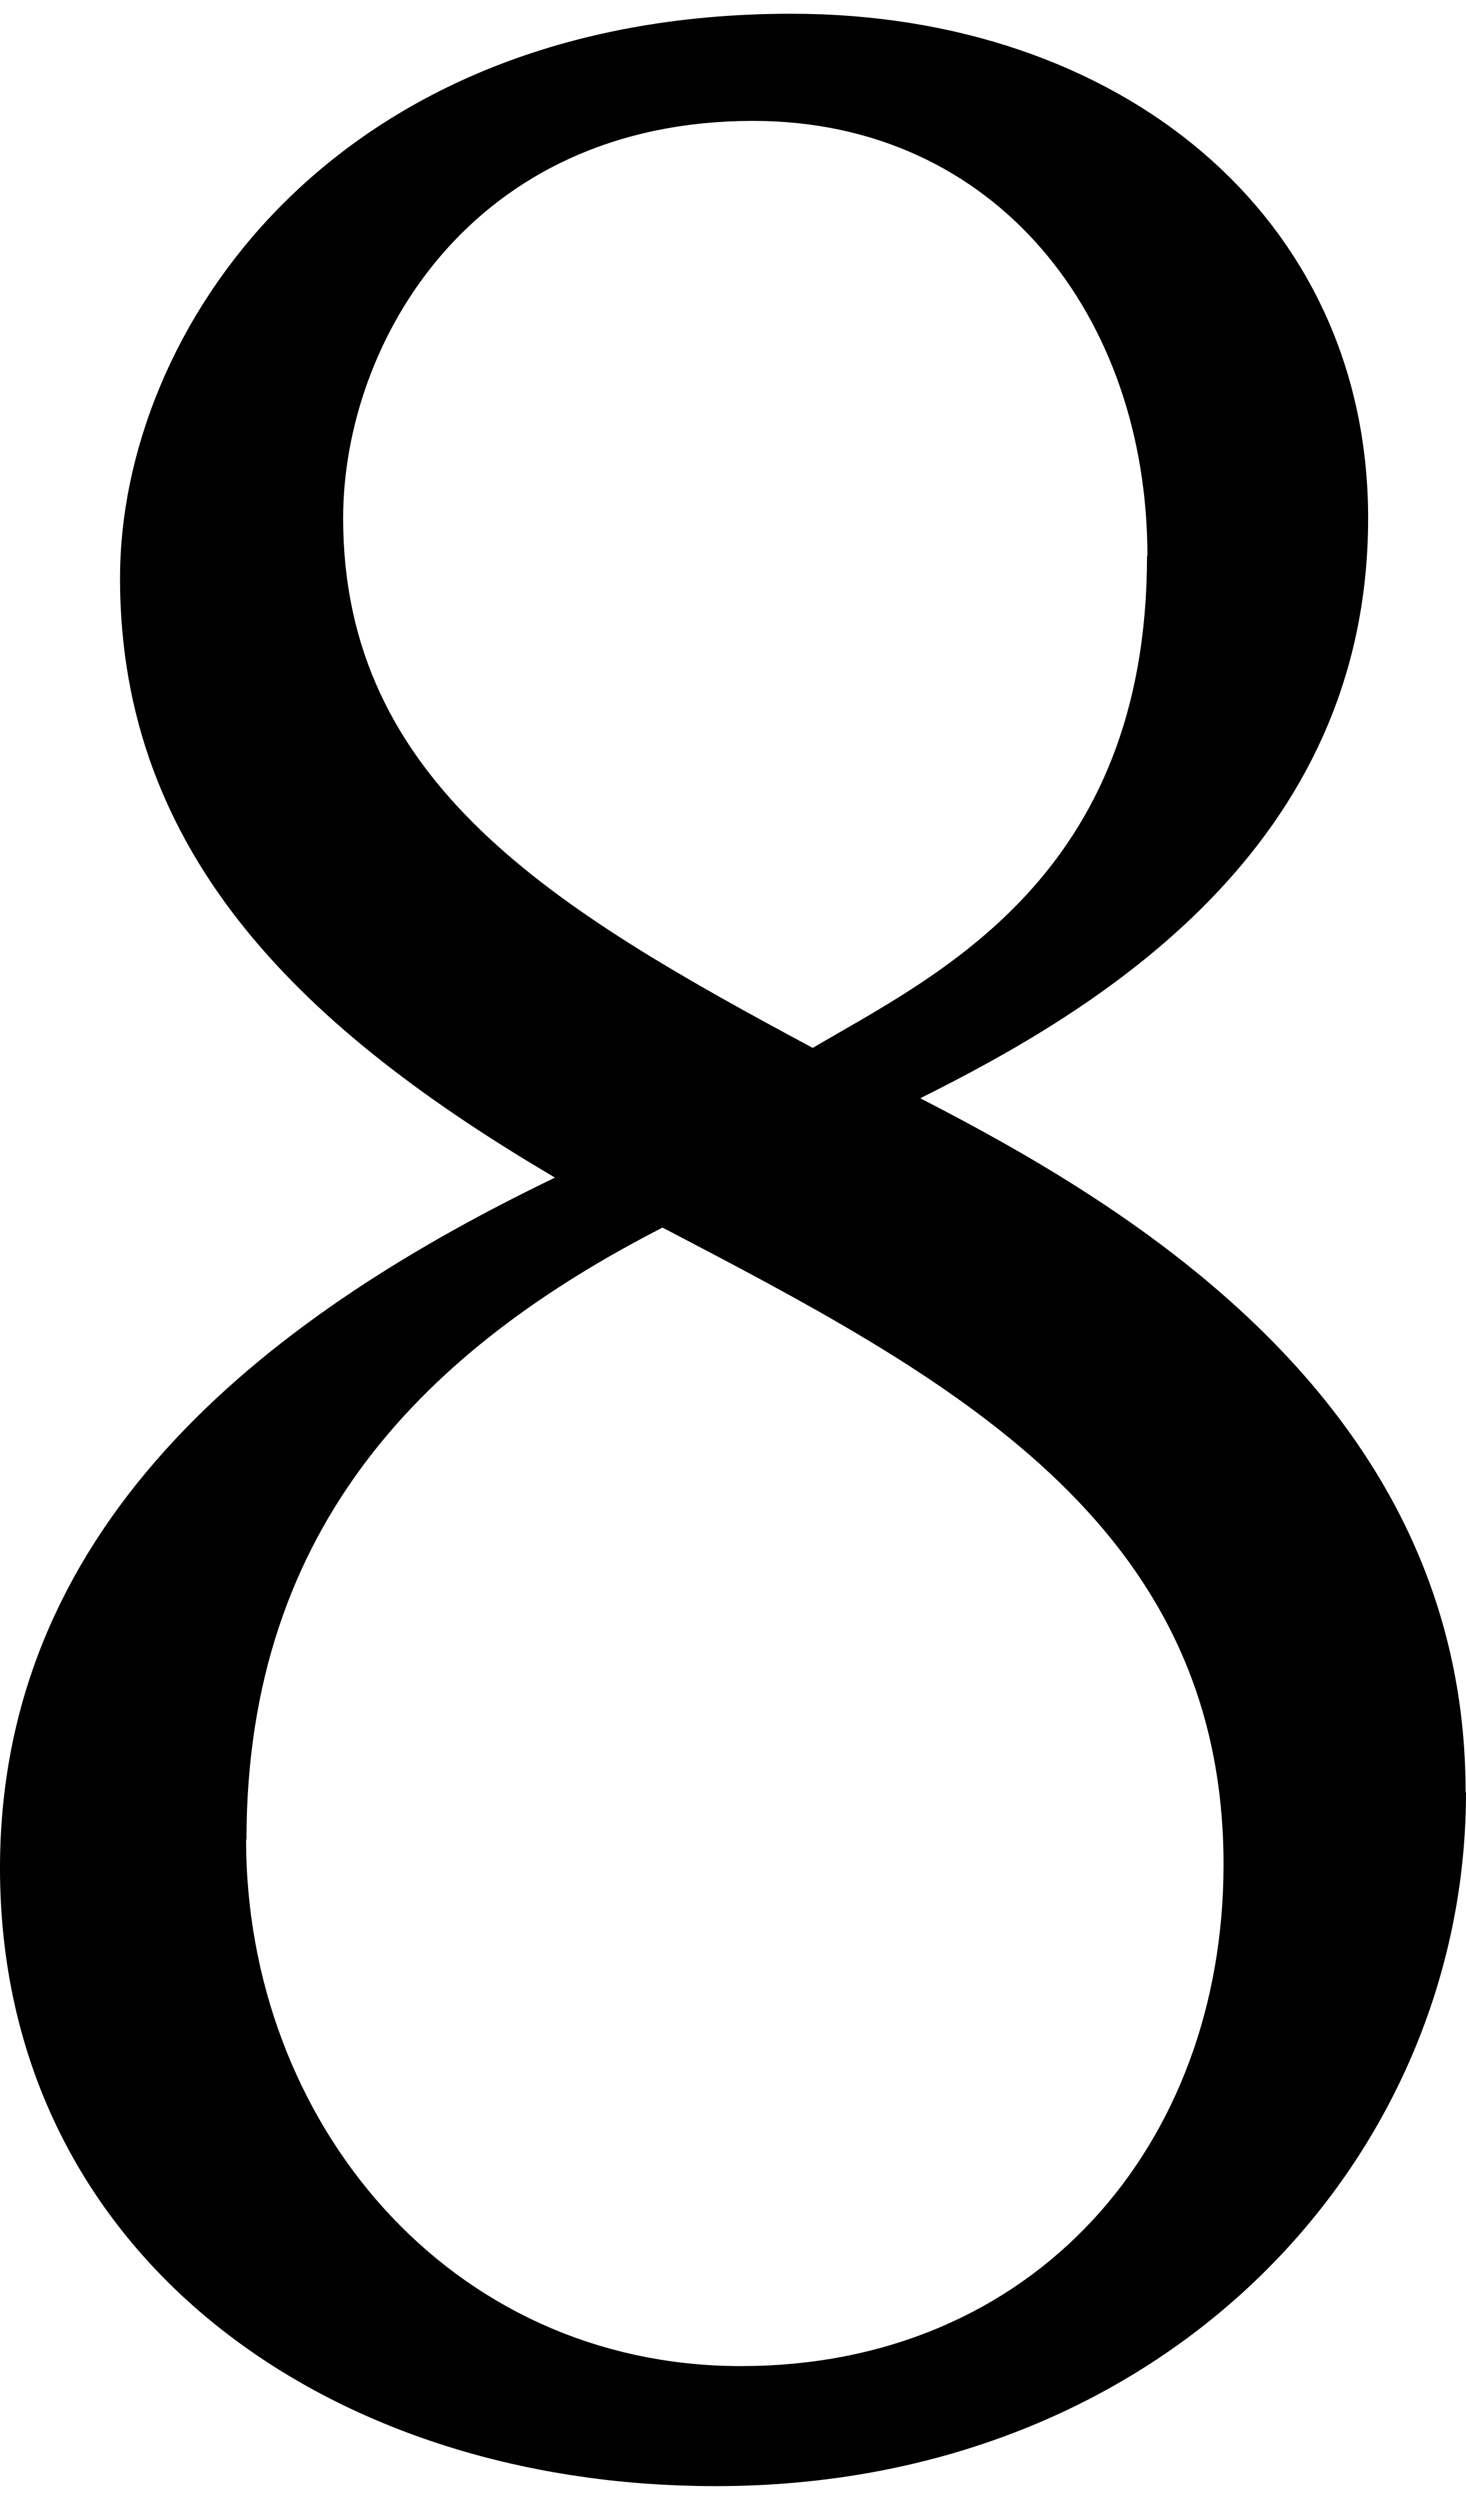 <?xml version="1.0" encoding="UTF-8"?><svg id="b" xmlns="http://www.w3.org/2000/svg" viewBox="0 0 36.4 61.37" width="36px"><g id="c"><path d="M36.4,44.15c0,9.08-7.44,17.22-18.63,17.22C7.98,61.37,0,55.5,0,46.03c0-8.77,6.97-13.86,13.78-17.14-6.11-3.6-10.8-7.91-10.8-14.87C2.97,7.91,8.22,0,19.65,0c8.14,0,14.32,5.01,14.32,12.52,0,8.22-6.73,12.21-11.12,14.4,5.17,2.66,13.54,7.59,13.54,17.22Zm-30.29,1.17c0,6.97,5.01,13.07,12.29,13.07s11.98-5.48,11.98-12.45c0-8.53-6.89-12.13-13.93-15.81-5.79,2.97-10.33,7.36-10.33,15.19ZM28.49,13.46c0-5.95-3.76-10.8-9.79-10.8-7.04,0-10.18,5.56-10.18,9.86,0,6.58,5.24,9.71,11.66,13.15,3.05-1.8,8.3-4.23,8.3-12.21Z"/></g></svg>